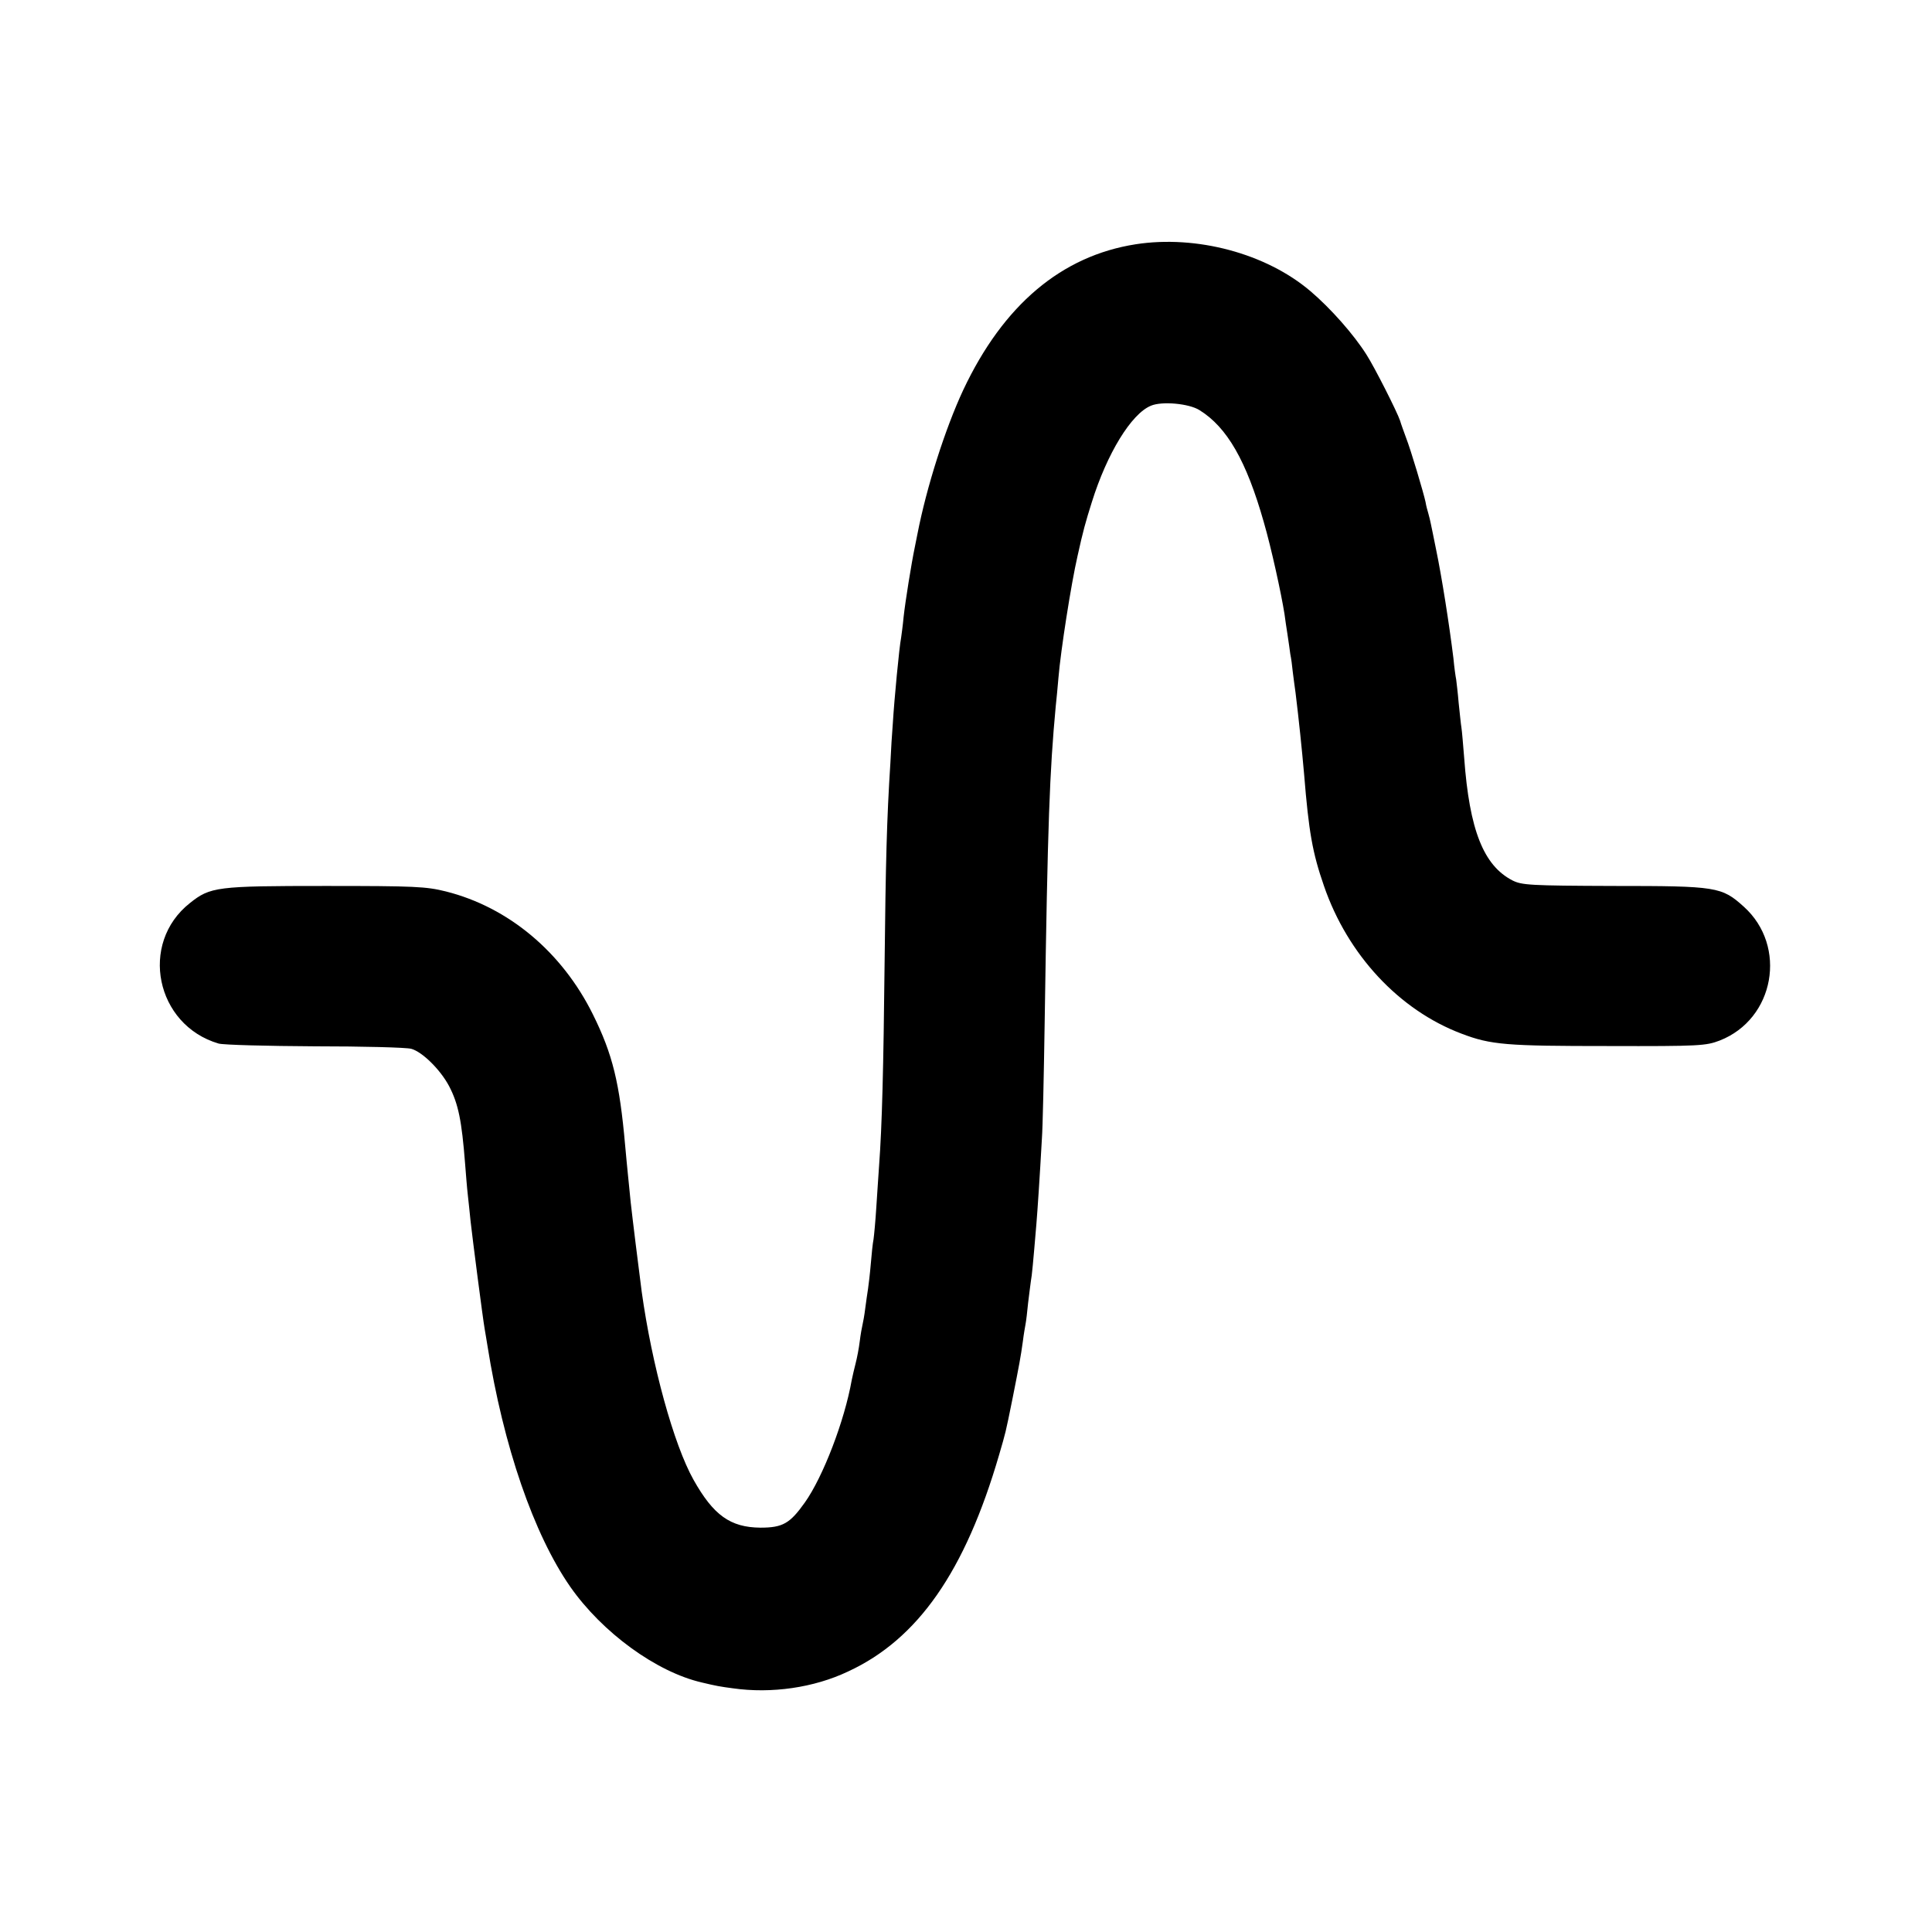 <?xml version="1.0" standalone="no"?>
<!DOCTYPE svg PUBLIC "-//W3C//DTD SVG 20010904//EN"
 "http://www.w3.org/TR/2001/REC-SVG-20010904/DTD/svg10.dtd">
<svg version="1.0" xmlns="http://www.w3.org/2000/svg"
 width="700pt" height="700pt" viewBox="0 0 700 700"
 preserveAspectRatio="xMidYMid meet">
<g transform="translate(0,700) scale(0.1,-0.1)"
fill="#000000" stroke="none">
<path d="M4115 6115 c-269 -42 -480 -220 -625 -528 -65 -139 -133 -352 -166
-522 -2 -11 -6 -31 -9 -45 -13 -62 -35 -200 -41 -255 -3 -33 -8 -67 -9 -75 -7
-35 -25 -226 -30 -309 -3 -36 -7 -102 -9 -146 -13 -202 -17 -358 -21 -730 -4
-372 -9 -583 -20 -730 -2 -33 -7 -100 -10 -150 -3 -49 -8 -101 -10 -115 -3
-14 -7 -54 -10 -90 -3 -36 -8 -76 -10 -90 -2 -14 -7 -45 -10 -70 -3 -25 -8
-52 -10 -60 -2 -8 -7 -35 -10 -60 -3 -25 -10 -61 -15 -80 -5 -19 -11 -46 -14
-60 -26 -148 -104 -351 -170 -444 -54 -76 -80 -91 -161 -91 -109 1 -170 45
-242 173 -72 128 -151 416 -188 682 -11 84 -34 270 -40 325 -3 33 -8 78 -10
100 -2 22 -7 69 -10 105 -20 226 -45 330 -117 475 -112 226 -306 388 -532 445
-72 18 -113 20 -437 20 -394 0 -417 -3 -491 -62 -185 -146 -124 -442 104 -509
18 -5 175 -9 348 -10 173 0 331 -4 350 -9 40 -11 105 -75 137 -135 34 -65 46
-127 58 -280 3 -38 7 -90 10 -115 3 -25 7 -67 10 -95 7 -63 44 -350 51 -390 3
-16 7 -43 10 -60 58 -366 168 -684 300 -874 116 -166 312 -309 477 -347 50
-12 66 -15 112 -21 140 -20 294 2 418 61 253 117 424 363 547 785 24 83 22 72
49 206 24 121 29 147 37 205 3 25 8 53 10 64 2 10 6 44 9 75 4 31 8 66 10 79
4 21 8 64 20 207 4 48 12 166 20 310 3 39 7 228 10 420 11 729 18 908 40 1145
3 25 7 72 10 105 8 97 46 340 69 440 20 91 29 123 52 196 55 176 143 320 214
349 40 17 138 8 176 -16 100 -62 170 -184 233 -406 27 -93 63 -257 75 -333 2
-16 7 -50 11 -75 4 -25 8 -56 10 -70 3 -14 7 -43 9 -65 3 -22 7 -56 10 -75 12
-98 23 -204 31 -295 17 -209 30 -284 72 -405 86 -250 273 -450 498 -535 107
-41 164 -45 531 -45 334 -1 355 1 405 20 199 78 246 342 87 485 -80 72 -97 75
-472 75 -303 1 -332 3 -366 20 -105 54 -156 183 -175 444 -4 49 -8 98 -10 110
-2 11 -6 52 -10 89 -3 37 -8 76 -9 85 -2 9 -7 44 -10 77 -15 122 -42 294 -63
395 -8 41 -17 83 -19 93 -2 10 -6 27 -9 37 -3 10 -8 28 -10 41 -7 33 -53 188
-71 234 -8 22 -18 49 -21 60 -10 31 -93 195 -122 240 -46 73 -130 168 -203
230 -161 137 -413 204 -633 170z"/>
</g>
</svg>
